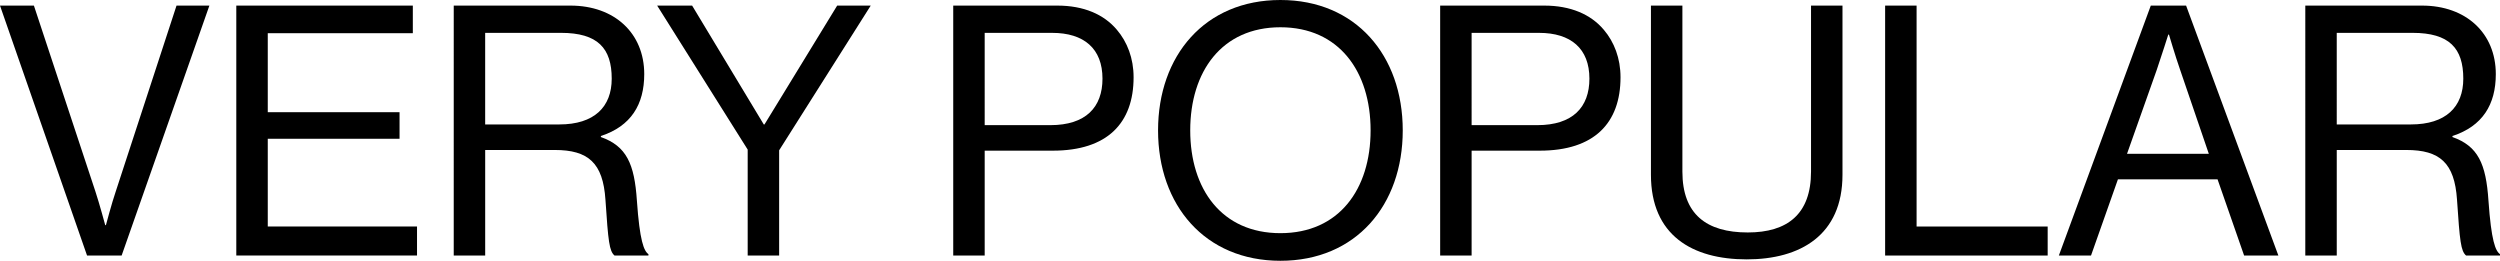 <?xml version="1.0" encoding="utf-8"?>
<!-- Generator: Adobe Illustrator 27.5.0, SVG Export Plug-In . SVG Version: 6.00 Build 0)  -->
<svg version="1.1" id="Layer_1" xmlns="http://www.w3.org/2000/svg" xmlns:xlink="http://www.w3.org/1999/xlink" x="0px" y="0px"
	 viewBox="0 0 1920 200.27" style="enable-background:new 0 0 1920 200.27;" xml:space="preserve">
<g>
	<path d="M0,4.3h26.04l47.25,142.82c2.95,8.86,7.52,25.77,7.52,25.77h0.54c0,0,4.56-17.18,7.52-25.77L135.57,4.3h25.24L93.42,196.24
		H66.85L0,4.3z"/>
	<path d="M181.48,4.3h135.57V25.5H205.64v60.67h101.21v20.4H205.64v67.38h114.63v22.28H181.48V4.3z"/>
	<path d="M348.46,4.3h89.67c33.83,0,56.65,21.21,56.65,52.62c0,23.36-10.2,40-33.29,47.52v0.81c19.6,6.98,25.77,20.4,27.65,48.86
		c2.15,30.87,5.37,38.66,8.86,41.08v1.07h-26.04c-4.03-3.49-4.83-10.74-6.98-42.95c-1.88-28.19-13.15-38.12-38.93-38.12h-53.42
		v81.07h-24.16V4.3z M372.62,95.57h56.91c26.85,0,40.27-13.42,40.27-35.17c0-23.36-10.74-35.17-38.93-35.17h-58.26V95.57z"/>
	<path d="M574.23,114.9L504.7,4.3h26.85l55.03,91.28h0.54L642.95,4.3h25.77l-70.34,111.14v80.81h-24.16V114.9z"/>
	<path d="M732.08,4.3h80c20.13,0,35.7,6.71,45.64,18.52c8.05,9.4,12.88,22.01,12.88,36.51c0,35.17-20.13,56.38-62.01,56.38h-52.35
		v80.54h-24.16V4.3z M756.24,96.11h50.47c27.11,0,40-13.69,40-35.7c0-23.09-14.23-35.17-38.66-35.17h-51.81V96.11z"/>
	<path d="M889.39,100.14C889.39,42.69,925.37,0,983.35,0c57.99,0,93.96,42.69,93.96,100.14c0,57.45-35.97,100.14-93.96,100.14
		C925.37,200.27,889.39,157.59,889.39,100.14z M1052.62,100.14c0-45.1-24.16-79.2-69.26-79.2c-45.1,0-69.26,34.09-69.26,79.2
		c0,45.1,24.16,78.93,69.26,78.93C1028.46,179.06,1052.62,145.24,1052.62,100.14z"/>
	<path d="M1106.04,4.3h80c20.13,0,35.7,6.71,45.64,18.52c8.05,9.4,12.88,22.01,12.88,36.51c0,35.17-20.13,56.38-62.01,56.38h-52.35
		v80.54h-24.16V4.3z M1130.2,96.11h50.47c27.11,0,40-13.69,40-35.7c0-23.09-14.23-35.17-38.66-35.17h-51.81V96.11z"/>
	<path d="M1267.92,134.23V4.3h24.16v127.52c0,32.75,18.52,46.71,50.2,46.71c30.34,0,48.59-13.96,48.59-46.71V4.3h24.16v129.93
		c0,46.44-32.48,64.97-73.56,64.97C1299.6,199.2,1267.92,180.67,1267.92,134.23z"/>
	<path d="M1447.78,4.3h24.16v169.67h100.67v22.28h-124.83V4.3z"/>
	<path d="M1651.81,4.3h27.11l70.87,191.95h-26.31l-20.4-58.52h-76.51l-20.67,58.52h-24.7L1651.81,4.3z M1633.55,118.12h62.82
		l-22.01-64.43c-3.76-10.74-8.59-27.11-8.59-27.11h-0.54c0,0-5.1,16.11-8.86,27.11L1633.55,118.12z"/>
	<path d="M1770.47,4.3h89.67c33.83,0,56.64,21.21,56.64,52.62c0,23.36-10.2,40-33.29,47.52v0.81c19.6,6.98,25.77,20.4,27.65,48.86
		c2.15,30.87,5.37,38.66,8.86,41.08v1.07h-26.04c-4.03-3.49-4.83-10.74-6.98-42.95c-1.88-28.19-13.15-38.12-38.93-38.12h-53.42
		v81.07h-24.16V4.3z M1794.63,95.57h56.91c26.85,0,40.27-13.42,40.27-35.17c0-23.36-10.74-35.17-38.93-35.17h-58.26V95.57z"/>
</g>
</svg>
